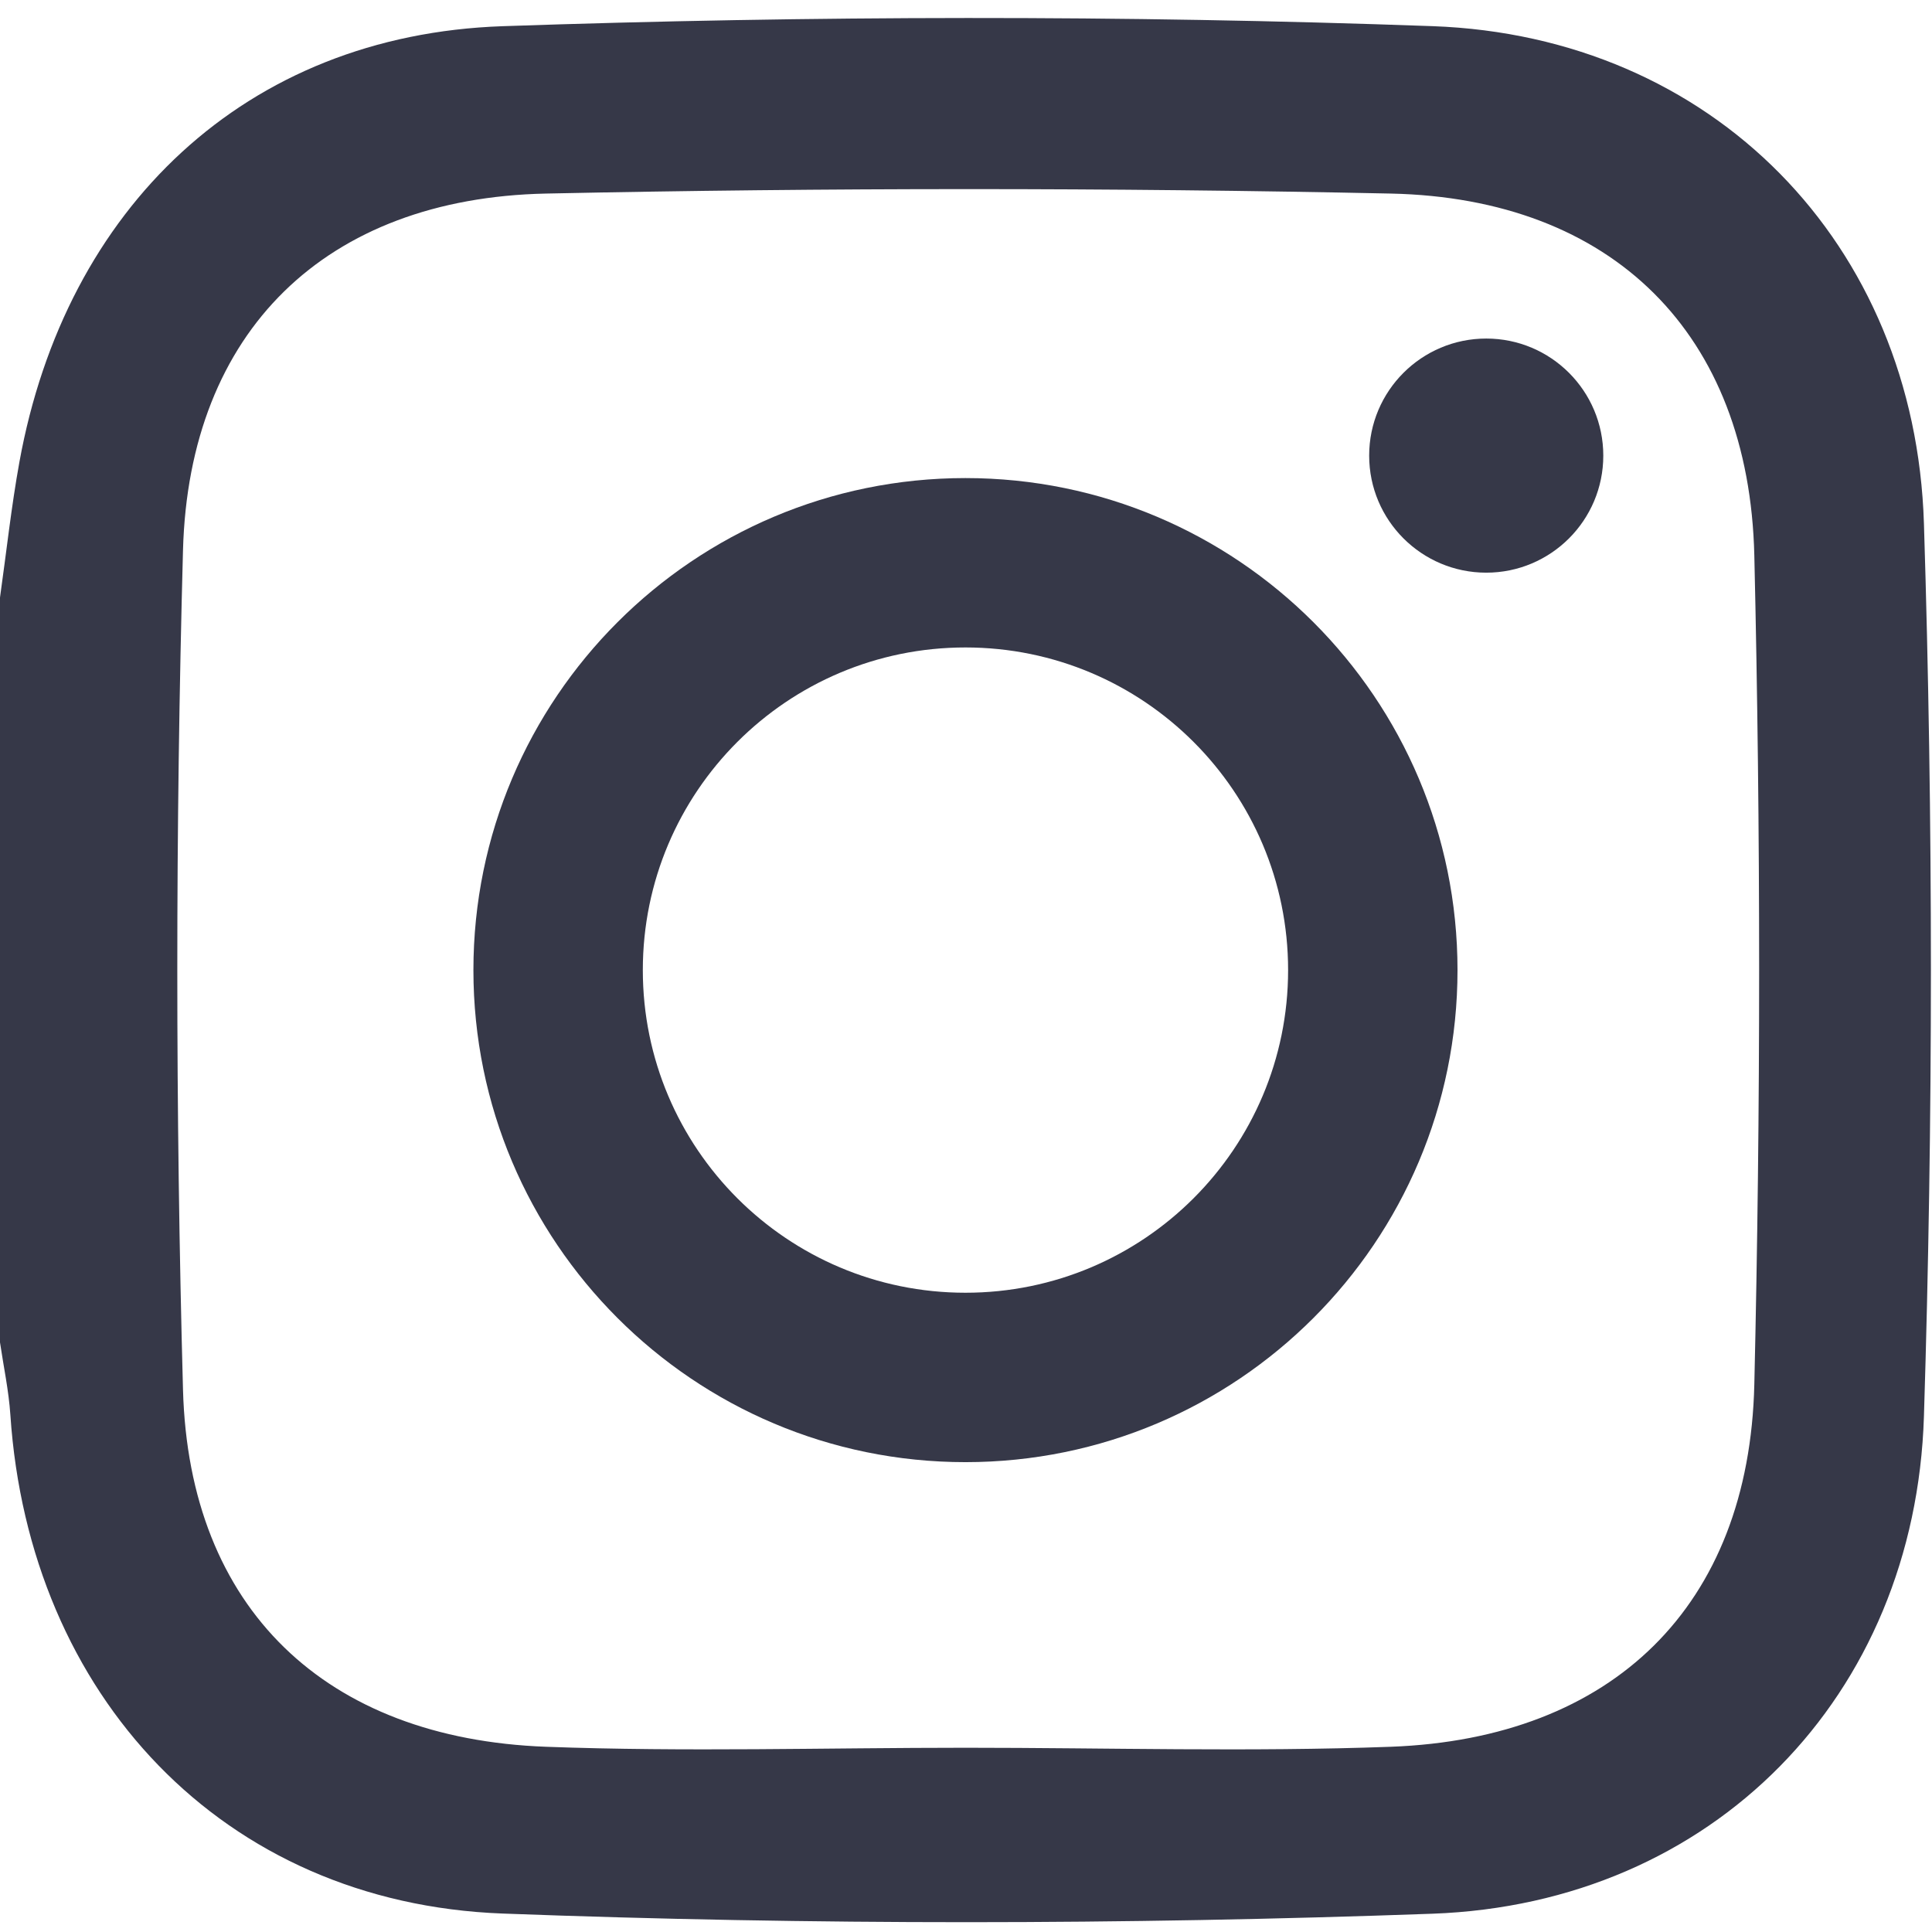 <?xml version="1.0" encoding="UTF-8"?> <svg xmlns="http://www.w3.org/2000/svg" width="322" height="322" viewBox="0 0 322 322" fill="none"> <path d="M0 99.585C1.066 92.054 1.879 84.48 3.234 77.003C10.918 34.656 40.898 5.843 83.766 4.366C135.379 2.593 187.148 2.499 238.754 4.359C285.41 6.038 319.199 40.585 320.656 87.257C322.207 136.816 322.207 186.495 320.656 236.054C319.199 282.726 285.422 317.269 238.758 318.952C187.152 320.816 135.371 320.863 83.769 318.925C37.105 317.171 4.848 282.546 1.727 235.804C1.457 231.761 0.59 227.753 0 223.73C0 182.347 0 140.964 0 99.585ZM160.953 291.292C184.57 291.292 208.211 291.999 231.797 291.128C268.777 289.757 291.523 267.687 292.387 230.741C293.457 184.706 293.457 138.609 292.387 92.57C291.523 55.632 268.762 33.046 231.797 32.261C184.879 31.269 137.91 31.277 90.992 32.261C54.309 33.031 31.496 55.159 30.5 91.691C29.234 138.308 29.234 185.007 30.5 231.624C31.496 268.152 54.309 289.769 90.996 291.128C114.285 291.995 137.633 291.292 160.953 291.292Z" fill="#363848"></path> <path d="M160.91 79.679C115.621 79.679 78.902 116.394 78.902 161.683C78.902 206.976 115.621 243.691 160.91 243.691C206.203 243.691 242.918 206.976 242.918 161.683C242.918 116.394 206.203 79.679 160.91 79.679ZM160.91 215.456C131.211 215.456 107.137 191.382 107.137 161.683C107.137 131.984 131.211 107.909 160.91 107.909C190.609 107.909 214.684 131.984 214.684 161.683C214.684 191.382 190.609 215.456 160.91 215.456Z" fill="#363848"></path> <path d="M267.215 75.937C267.215 86.71 258.48 95.445 247.707 95.445C236.934 95.445 228.195 86.71 228.195 75.937C228.195 65.159 236.934 56.425 247.707 56.425C258.48 56.425 267.215 65.159 267.215 75.937Z" fill="#363848"></path> </svg> 
